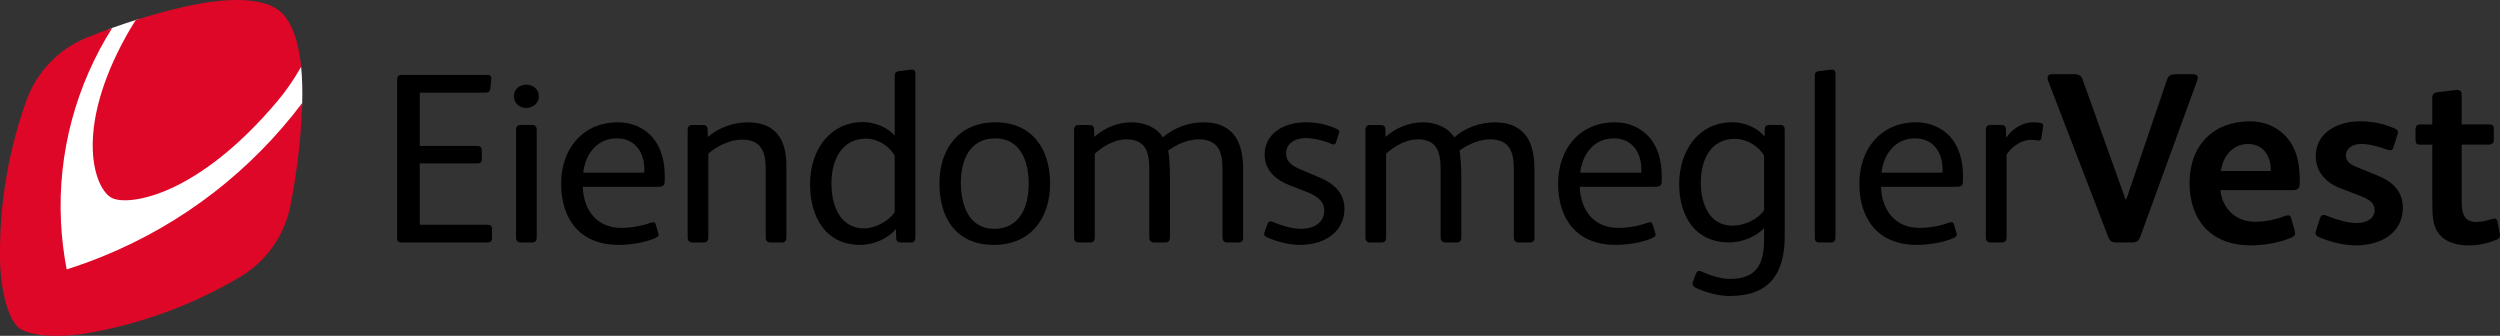 <?xml version="1.0" encoding="UTF-8"?> <svg xmlns="http://www.w3.org/2000/svg" id="Layer_1" viewBox="0 0 865.49 116.26"><rect x="0" y="0" width="865.49" height="116.26" fill="#333333" stroke="none"/><defs><style>.cls-1{fill:#fff;}.cls-2{fill:#df0727;}</style></defs><path class="cls-1" d="m104.62,35.65h0c.13-4.5,0-8.48-.32-11.96-.02-.19-.05-.36-.07-.55,0,0,0-.01.01-.02-.05-.47-.11-.89-.17-1.33l-.54.95c-2.58,4.52-5.07,8.12-8.07,11.69-27.28,32.46-48.25,34.11-52.17,34.11-2.14,0-3.38-.35-4.05-.65-1.84-.82-3.63-3.41-4.81-6.94-1.9-5.73-4.72-21.93,10.21-48.55.93-1.66,1.95-3.35,3.04-5.03l.51-.79c-.39.12-.8.23-1.19.35h0c-2.75.87-5.48,1.78-8.19,2.75-.4.14-.79.31-1.2.46-12.49,20.18-18.5,43.28-17.33,66.88.27,5.51.94,11.03,1.98,16.4l.17.89.86-.27c4.07-1.29,8.15-2.75,12.12-4.35,27.36-11.03,51.23-29.26,69.15-52.69.01-.44.03-.89.04-1.33,0,0,0,0,0,0Z"></path><path class="cls-2" d="m35.14,88.93c-3.93,1.59-7.95,3.03-12.06,4.33-1.05-5.46-1.69-10.9-1.96-16.29-1.21-24.31,5.33-47.67,17.72-67.29-2.99,1.07-5.95,2.19-8.88,3.38-9.74,3.96-17.32,11.94-20.85,21.84C2.96,52.12-.24,70.55.01,89.49c.16,11.93,3.14,21.22,6.41,23.93,3.27,2.7,12.96,3.87,24.71,1.77,18.64-3.33,36.14-9.96,51.88-19.25,9.05-5.34,15.45-14.3,17.5-24.61,2.18-10.98,3.55-22.21,4.05-33.62.03-.71.04-1.37.06-2.05-17.42,23.11-41.08,41.82-69.49,53.28Z"></path><path class="cls-2" d="m96.88,3.87c-4.74-3.91-15.3-5.77-34.68-1.15-5.13,1.22-10.19,2.63-15.18,4.2-1.07,1.66-2.1,3.35-3.07,5.07-18.77,33.48-11.09,53.94-5.03,56.63,6.05,2.69,29.58-.84,57.17-33.67,3.02-3.6,5.55-7.25,8.16-11.83-1.06-10.49-3.98-16.45-7.38-19.26Z"></path><path d="m170.32,82.43c0,1.01-.42,1.51-1.68,1.51h-29.39c-1.43,0-1.77-.34-1.77-1.77V27.61c0-1.18.42-1.68,1.6-1.68h29.64c1.27,0,1.43.59,1.35,1.6l-.34,3.2c-.09,1.18-.84,1.35-2.27,1.35h-22.14v18.44h19.78c1.18,0,1.69.51,1.69,1.51v3.03c0,1.18-.42,1.51-1.6,1.51h-19.87v21.22h23.24c1.27,0,1.77.42,1.77,1.43v3.2Z"></path><path d="m182.19,37.38c-2.27,0-4.29-1.6-4.29-4.04s2.02-4.04,4.29-4.04,4.38,1.6,4.38,4.04-2.19,4.04-4.38,4.04Zm3.62,44.79c0,1.18-.51,1.77-1.6,1.77h-3.87c-1.09,0-1.69-.59-1.69-1.77v-37.22c0-1.18.59-1.69,1.69-1.69h3.87c1.09,0,1.6.51,1.6,1.69v37.22Z"></path><path d="m230.13,62.3c0,1.94-.34,2.36-2.52,2.36h-25.85c.25,8,4.8,14.23,13.3,14.23,3.45,0,7.24-.67,10.1-1.77.76-.25,1.6-.42,1.85.59l.93,3.12c.25.76-.17,1.09-.93,1.51-3.62,1.69-9.01,2.44-12.88,2.44-12.97,0-19.87-8.5-19.87-21.22,0-12.04,7.5-21.22,19.62-21.22,4.8,0,8.67,1.77,11.45,4.63,3.37,3.45,4.8,8.42,4.8,13.89v1.43Zm-7.07-2.53v-1.18c0-5.72-3.12-10.69-9.52-10.69-6.99,0-10.95,5.64-11.62,11.87h21.14Z"></path><path d="m272.25,82.17c0,1.18-.42,1.77-1.6,1.77h-3.96c-1.09,0-1.6-.59-1.6-1.77v-23.58c0-5.98-1.51-10.27-8.25-10.27-3.87,0-8.67,2.19-11.62,4.88v28.97c0,1.18-.51,1.77-1.6,1.77h-3.96c-1.01,0-1.6-.59-1.6-1.68v-37.3c0-1.18.42-1.69,1.6-1.69h3.7c1.01,0,1.6.42,1.6,1.52l.09,2.61c3.87-3.28,8.92-5.05,13.81-5.05,9.68,0,13.39,5.89,13.39,15.07v24.76Z"></path><path d="m316.91,82.17c0,1.09-.51,1.77-1.27,1.77h-3.62c-1.26,0-1.77-.51-1.77-1.6l-.08-3.03c-2.69,3.2-7.58,5.47-12.38,5.47-12.13,0-17.35-9.93-17.35-20.96,0-12.38,7.24-21.56,18.36-21.56,3.87,0,8.5,1.77,10.95,4.72v-20.55c0-1.09.25-1.6,1.35-1.77,4.29-.59,4.38-.59,4.54-.59.84,0,1.27.42,1.27,1.43v56.67Zm-7.16-28.29c-1.77-3.2-5.81-5.89-9.94-5.89-7.58,0-11.96,6.23-11.96,15.49s3.96,15.58,11.28,15.58c3.96,0,8.5-2.53,10.61-5.56v-19.62Z"></path><path d="m344.09,84.78c-13.05,0-18.86-9.26-18.86-21.3s6.82-21.14,19.37-21.14,18.94,9.01,18.94,21.22-6.9,21.22-19.45,21.22Zm.42-36.88c-9.09,0-11.87,8-11.87,15.41s2.61,15.91,11.54,15.91,11.95-7.75,11.95-15.58-2.86-15.75-11.62-15.75Z"></path><path d="m430.39,82.17c0,1.18-.51,1.77-1.6,1.77h-3.87c-1.09,0-1.69-.59-1.69-1.77v-23.66c0-6.06-1.51-10.27-8.34-10.27-3.45,0-7.58,1.69-10.52,3.96.51,1.6.67,6.65.67,9.26v20.71c0,1.18-.51,1.77-1.6,1.77h-3.87c-1.1,0-1.69-.59-1.69-1.77v-23.66c0-5.81-1.26-10.27-7.92-10.27-3.87,0-7.91,2.19-10.95,4.97v28.97c0,1.18-.51,1.77-1.6,1.77h-3.96c-1.09,0-1.6-.59-1.6-1.77v-37.22c0-1.09.59-1.69,1.6-1.69h3.62c1.01,0,1.68.42,1.68,1.52l.09,2.61c3.54-3.2,8.25-5.05,12.8-5.05s8.76,1.69,10.95,5.22c3.87-3.45,9.18-5.22,14.06-5.22,5.64,0,9.18,2.11,11.2,5.22,1.77,2.78,2.52,6.48,2.52,11.2v23.41Z"></path><path d="m450.04,84.78c-4.29,0-8.76-1.43-11.54-2.69-.76-.34-1.01-.92-.76-1.6l1.09-3.03c.25-.67.84-1.01,1.43-.76,3.2,1.35,7.16,2.53,10.02,2.53,4.88,0,8.17-2.36,8.17-6.32,0-3.28-2.44-5.05-6.32-6.57l-5.64-2.19c-4.97-1.94-8.67-5.3-8.67-10.61,0-7.41,6.74-11.2,14.15-11.2,3.62,0,7.16.59,10.95,2.36.51.25.76.51.76.84,0,.17-.08.42-.17.67l-.93,2.95c-.17.59-.51.84-.93.84-.17,0-.42-.08-.67-.17-2.19-1.01-6.15-2.02-8.84-2.02-4.46,0-6.9,2.36-6.9,5.22s1.69,4.21,5.22,5.72l6.57,2.78c4.63,1.94,8.42,5.3,8.42,10.69,0,7.75-6.48,12.55-15.41,12.55Z"></path><path d="m531.25,82.17c0,1.18-.51,1.77-1.6,1.77h-3.87c-1.09,0-1.69-.59-1.69-1.77v-23.66c0-6.06-1.51-10.27-8.34-10.27-3.45,0-7.58,1.69-10.52,3.96.51,1.6.67,6.65.67,9.26v20.71c0,1.18-.51,1.77-1.6,1.77h-3.87c-1.1,0-1.69-.59-1.69-1.77v-23.66c0-5.81-1.26-10.27-7.92-10.27-3.87,0-7.91,2.19-10.95,4.97v28.97c0,1.18-.51,1.77-1.6,1.77h-3.96c-1.09,0-1.6-.59-1.6-1.77v-37.22c0-1.09.59-1.69,1.6-1.69h3.62c1.01,0,1.68.42,1.68,1.52l.09,2.61c3.54-3.2,8.25-5.05,12.8-5.05s8.76,1.69,10.95,5.22c3.87-3.45,9.18-5.22,14.06-5.22,5.64,0,9.18,2.11,11.2,5.22,1.77,2.78,2.52,6.48,2.52,11.2v23.41Z"></path><path d="m575.29,62.3c0,1.94-.34,2.36-2.53,2.36h-25.85c.25,8,4.8,14.23,13.3,14.23,3.45,0,7.24-.67,10.1-1.77.76-.25,1.6-.42,1.85.59l.93,3.12c.25.76-.17,1.09-.93,1.51-3.62,1.69-9.01,2.44-12.88,2.44-12.97,0-19.87-8.5-19.87-21.22,0-12.04,7.5-21.22,19.62-21.22,4.8,0,8.67,1.77,11.45,4.63,3.37,3.45,4.8,8.42,4.8,13.89v1.43Zm-7.07-2.53v-1.18c0-5.72-3.12-10.69-9.52-10.69-6.99,0-10.95,5.64-11.62,11.87h21.14Z"></path><path d="m598.92,102.47c-3.87,0-8.34-1.18-11.96-2.87-.67-.34-1.01-.76-1.01-1.35,0-.25.09-.5.17-.76l.93-2.53c.25-.76.67-1.18,1.18-1.18.25,0,.51.09.84.25,3.03,1.35,6.74,2.53,9.68,2.53,9.35,0,11.96-4.97,11.96-13.73v-3.87c-2.69,3.03-7.83,4.97-12.04,4.97-11.96,0-17.35-9.26-17.35-20.29s6.4-21.31,18.44-21.31c3.96,0,8.67,1.77,11.11,4.97l.09-2.61c0-1.09.67-1.43,1.69-1.43h3.7c1.09,0,1.51.51,1.51,1.69v36.8c0,13.05-5.39,20.71-18.94,20.71Zm11.79-48.59c-1.85-3.28-5.98-5.81-10.1-5.81-8.59,0-11.79,7.5-11.79,15.15,0,7.16,2.78,14.91,11.03,14.91,4.04,0,8.76-2.27,10.86-5.3v-18.95Z"></path><path d="m635.43,82.17c0,1.18-.51,1.77-1.51,1.77h-4.13c-1.01,0-1.51-.51-1.51-1.68V26.35c0-1.18.25-1.52,1.26-1.69,4.38-.59,4.46-.59,4.63-.59.76,0,1.26.34,1.26,1.43v56.67Z"></path><path d="m679.58,62.3c0,1.94-.34,2.36-2.53,2.36h-25.85c.25,8,4.8,14.23,13.3,14.23,3.45,0,7.24-.67,10.1-1.77.76-.25,1.6-.42,1.85.59l.93,3.12c.25.76-.17,1.09-.93,1.51-3.62,1.69-9.01,2.44-12.88,2.44-12.97,0-19.87-8.5-19.87-21.22,0-12.04,7.5-21.22,19.62-21.22,4.8,0,8.67,1.77,11.45,4.63,3.37,3.45,4.8,8.42,4.8,13.89v1.43Zm-7.07-2.53v-1.18c0-5.72-3.12-10.69-9.52-10.69-6.99,0-10.95,5.64-11.62,11.87h21.14Z"></path><path d="m694.42,44.79l.09,2.86c2.02-2.78,5.22-5.31,9.68-5.31.59,0,1.6.09,2.44.25.76.17.76.84.67,1.43l-.59,3.79c-.08.59-.42.84-.93.84-.67,0-1.18-.25-2.69-.25-2.94,0-6.23,1.94-8.42,5.05v28.71c0,1.09-.51,1.77-1.6,1.77h-3.96c-1.09,0-1.6-.59-1.6-1.77v-37.22c0-1.27.59-1.69,1.6-1.69h3.62c1.09,0,1.68.42,1.68,1.52Z"></path><path d="m717.93,25.68c1.77,0,2.61.59,3.03,1.77l14.9,41.6h.25l14.06-41.34c.51-1.52,1.27-2.02,3.2-2.02h5.89c1.6,0,1.85,1.01,1.43,2.1l-19.79,54.31c-.42,1.18-1.35,1.85-2.61,1.85h-5.64c-1.6,0-2.36-.67-2.86-2.1l-20.71-53.81c-.51-1.26-.17-2.44,1.43-2.36h7.41Z"></path><path d="m791.1,74.77c.93-.34,1.77-.51,2.11.76l1.18,4.29c.09.42.17.76.17,1.01,0,.59-.34,1.01-1.35,1.43-4.13,1.85-9.77,2.69-14.15,2.69-13.22,0-21.05-8.42-21.05-21.56s8.34-21.39,20.88-21.39c5.14,0,9.35,1.94,12.29,5.05,3.87,4.04,4.97,9.35,4.97,15.07v1.27c0,2.02-.67,2.44-2.78,2.44h-24.67c.67,6.48,5.39,10.95,12.04,10.95,3.54,0,7.07-.76,10.36-2.02Zm-4.97-15.58v-.92c-.17-4.38-2.69-8.42-7.83-8.42-5.47,0-8.76,4.38-9.43,9.35h17.26Z"></path><path d="m815.6,84.95c-4.38,0-9.18-1.27-12.97-2.95-.76-.34-1.01-.84-1.01-1.35,0-.25.08-.51.17-.76l1.35-4.29c.25-.84.67-1.18,1.26-1.18.25,0,.51,0,.84.17,3.7,1.51,7.66,2.61,10.61,2.61,3.7,0,6.23-1.68,6.23-4.46,0-2.36-1.6-3.62-5.05-4.97l-6.65-2.53c-4.8-1.77-8.67-5.47-8.67-11.2,0-8.25,7.75-12.04,15.24-12.04,4.04,0,8,.67,12.21,2.53.67.34,1.01.67,1.01,1.18,0,.25-.09.51-.17.84l-1.43,4.54c-.17.59-.59.93-1.18.93-.25,0-.59-.08-.84-.17-2.78-1.09-6.4-2.02-9.1-2.02-3.54,0-5.3,1.94-5.3,3.87s.93,3.03,4.13,4.29l7.58,3.12c4.46,1.85,8,5.3,8,10.78,0,8.84-7.66,13.05-16.25,13.05Z"></path><path d="m862.67,75.86c.34-.08.67-.17.93-.17.5,0,.84.25,1.01,1.01l.84,4.21c.17,1.01-.17,1.68-1.18,2.1-2.61,1.09-6.06,1.94-9.43,1.94-4.29,0-8-1.09-10.1-3.54-2.61-2.94-2.69-6.4-2.69-12.55v-18.78h-3.96c-1.6,0-1.85-.34-1.85-2.11v-3.2c0-1.01.5-1.69,1.51-1.69h4.29v-9.18c0-1.43.76-1.85,2.1-2.02l6.48-.76c1.1,0,1.6.59,1.6,1.85v10.1h9.52c1.01,0,1.6.34,1.6,1.43v3.96c0,1.01-.67,1.6-1.69,1.6h-9.43v19.28c0,2.53.17,4.38,1.09,5.73.76,1.09,1.94,1.77,3.96,1.77s3.87-.51,5.39-1.01Z"></path></svg> 